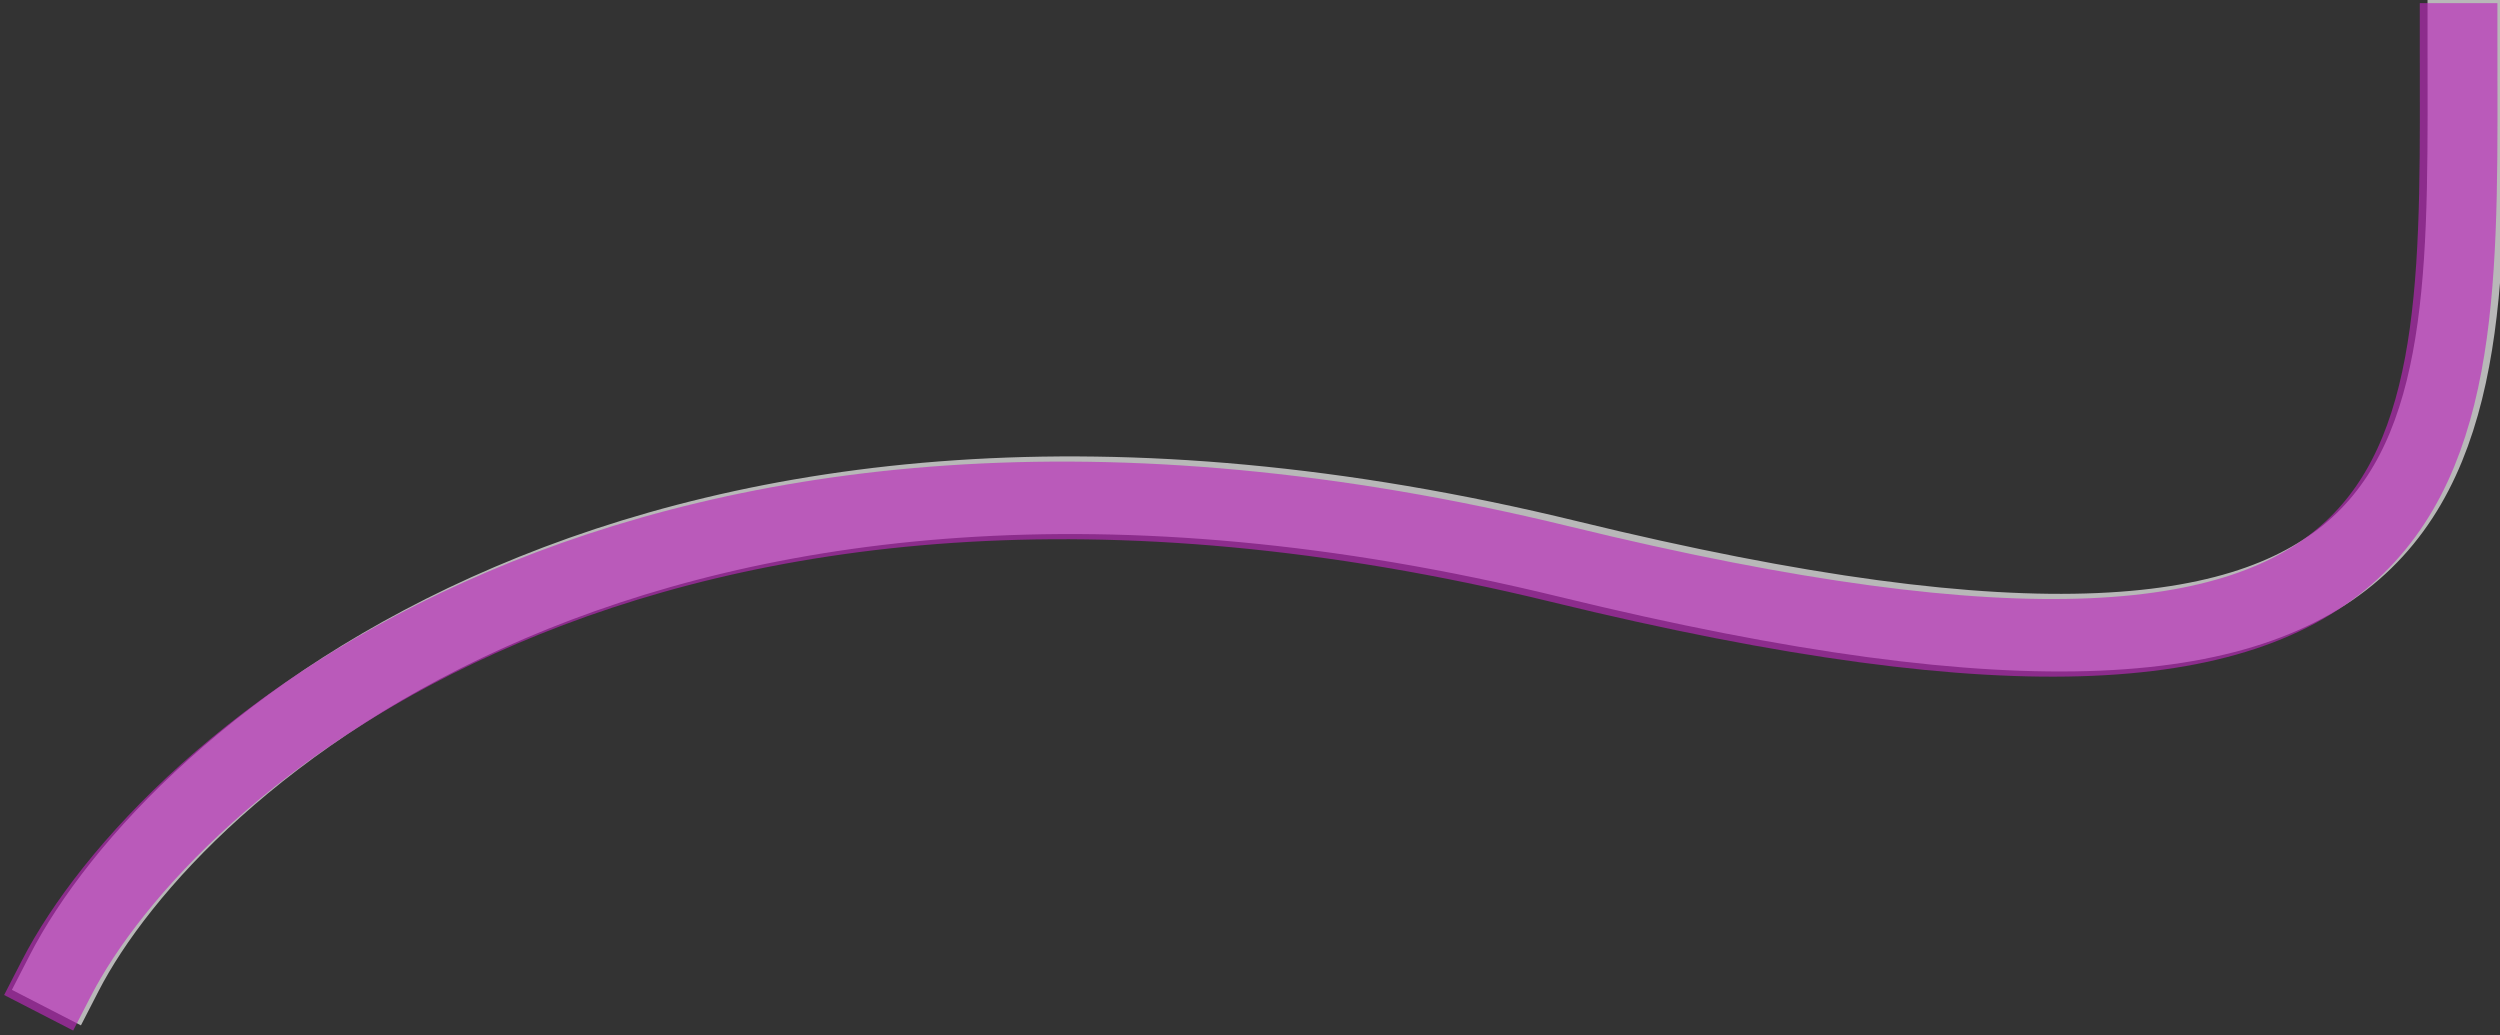 <?xml version="1.0" encoding="utf-8"?>
<!-- Generator: Adobe Illustrator 24.1.3, SVG Export Plug-In . SVG Version: 6.00 Build 0)  -->
<svg version="1.1" id="Layer_1" xmlns="http://www.w3.org/2000/svg" xmlns:xlink="http://www.w3.org/1999/xlink" x="0px" y="0px"
	 viewBox="0 0 483 200" style="enable-background:new 0 0 483 200;" xml:space="preserve">
<rect x="0" y="0" width="483" height="200" fill="#333333" stroke="none"/>
<style type="text/css">
	.st0{fill:none;stroke:#FFFFFF;stroke-width:15;stroke-linecap:square;stroke-opacity:0.652;}
	.st1{fill:none;stroke:#BB29BB;stroke-width:15;stroke-linecap:square;stroke-opacity:0.652;}
</style>
<g id="_x30_.0---HOME_1_">
	<g id="_x30_.0---DKT---HOME_1_" transform="translate(-212, -460)">
		<g id="Hero_1_" transform="translate(202, 188)">
			<path id="Path_1_" class="st0" d="M486.5,279.1c0,81.4,5.2,144.5-173.5,100.9S43.3,419.4,22.4,460"/>
		</g>
	</g>
</g>
<g id="_x30_.0---HOME">
	<g id="_x30_.0---DKT---HOME" transform="translate(-212, -460)">
		<g id="Hero" transform="translate(202, 188)">
			<path id="Path" class="st1" d="M485,280.1c0,81.4,5.2,144.5-173.5,100.9S41.8,420.4,20.9,461"/>
		</g>
	</g>
</g>
</svg>
